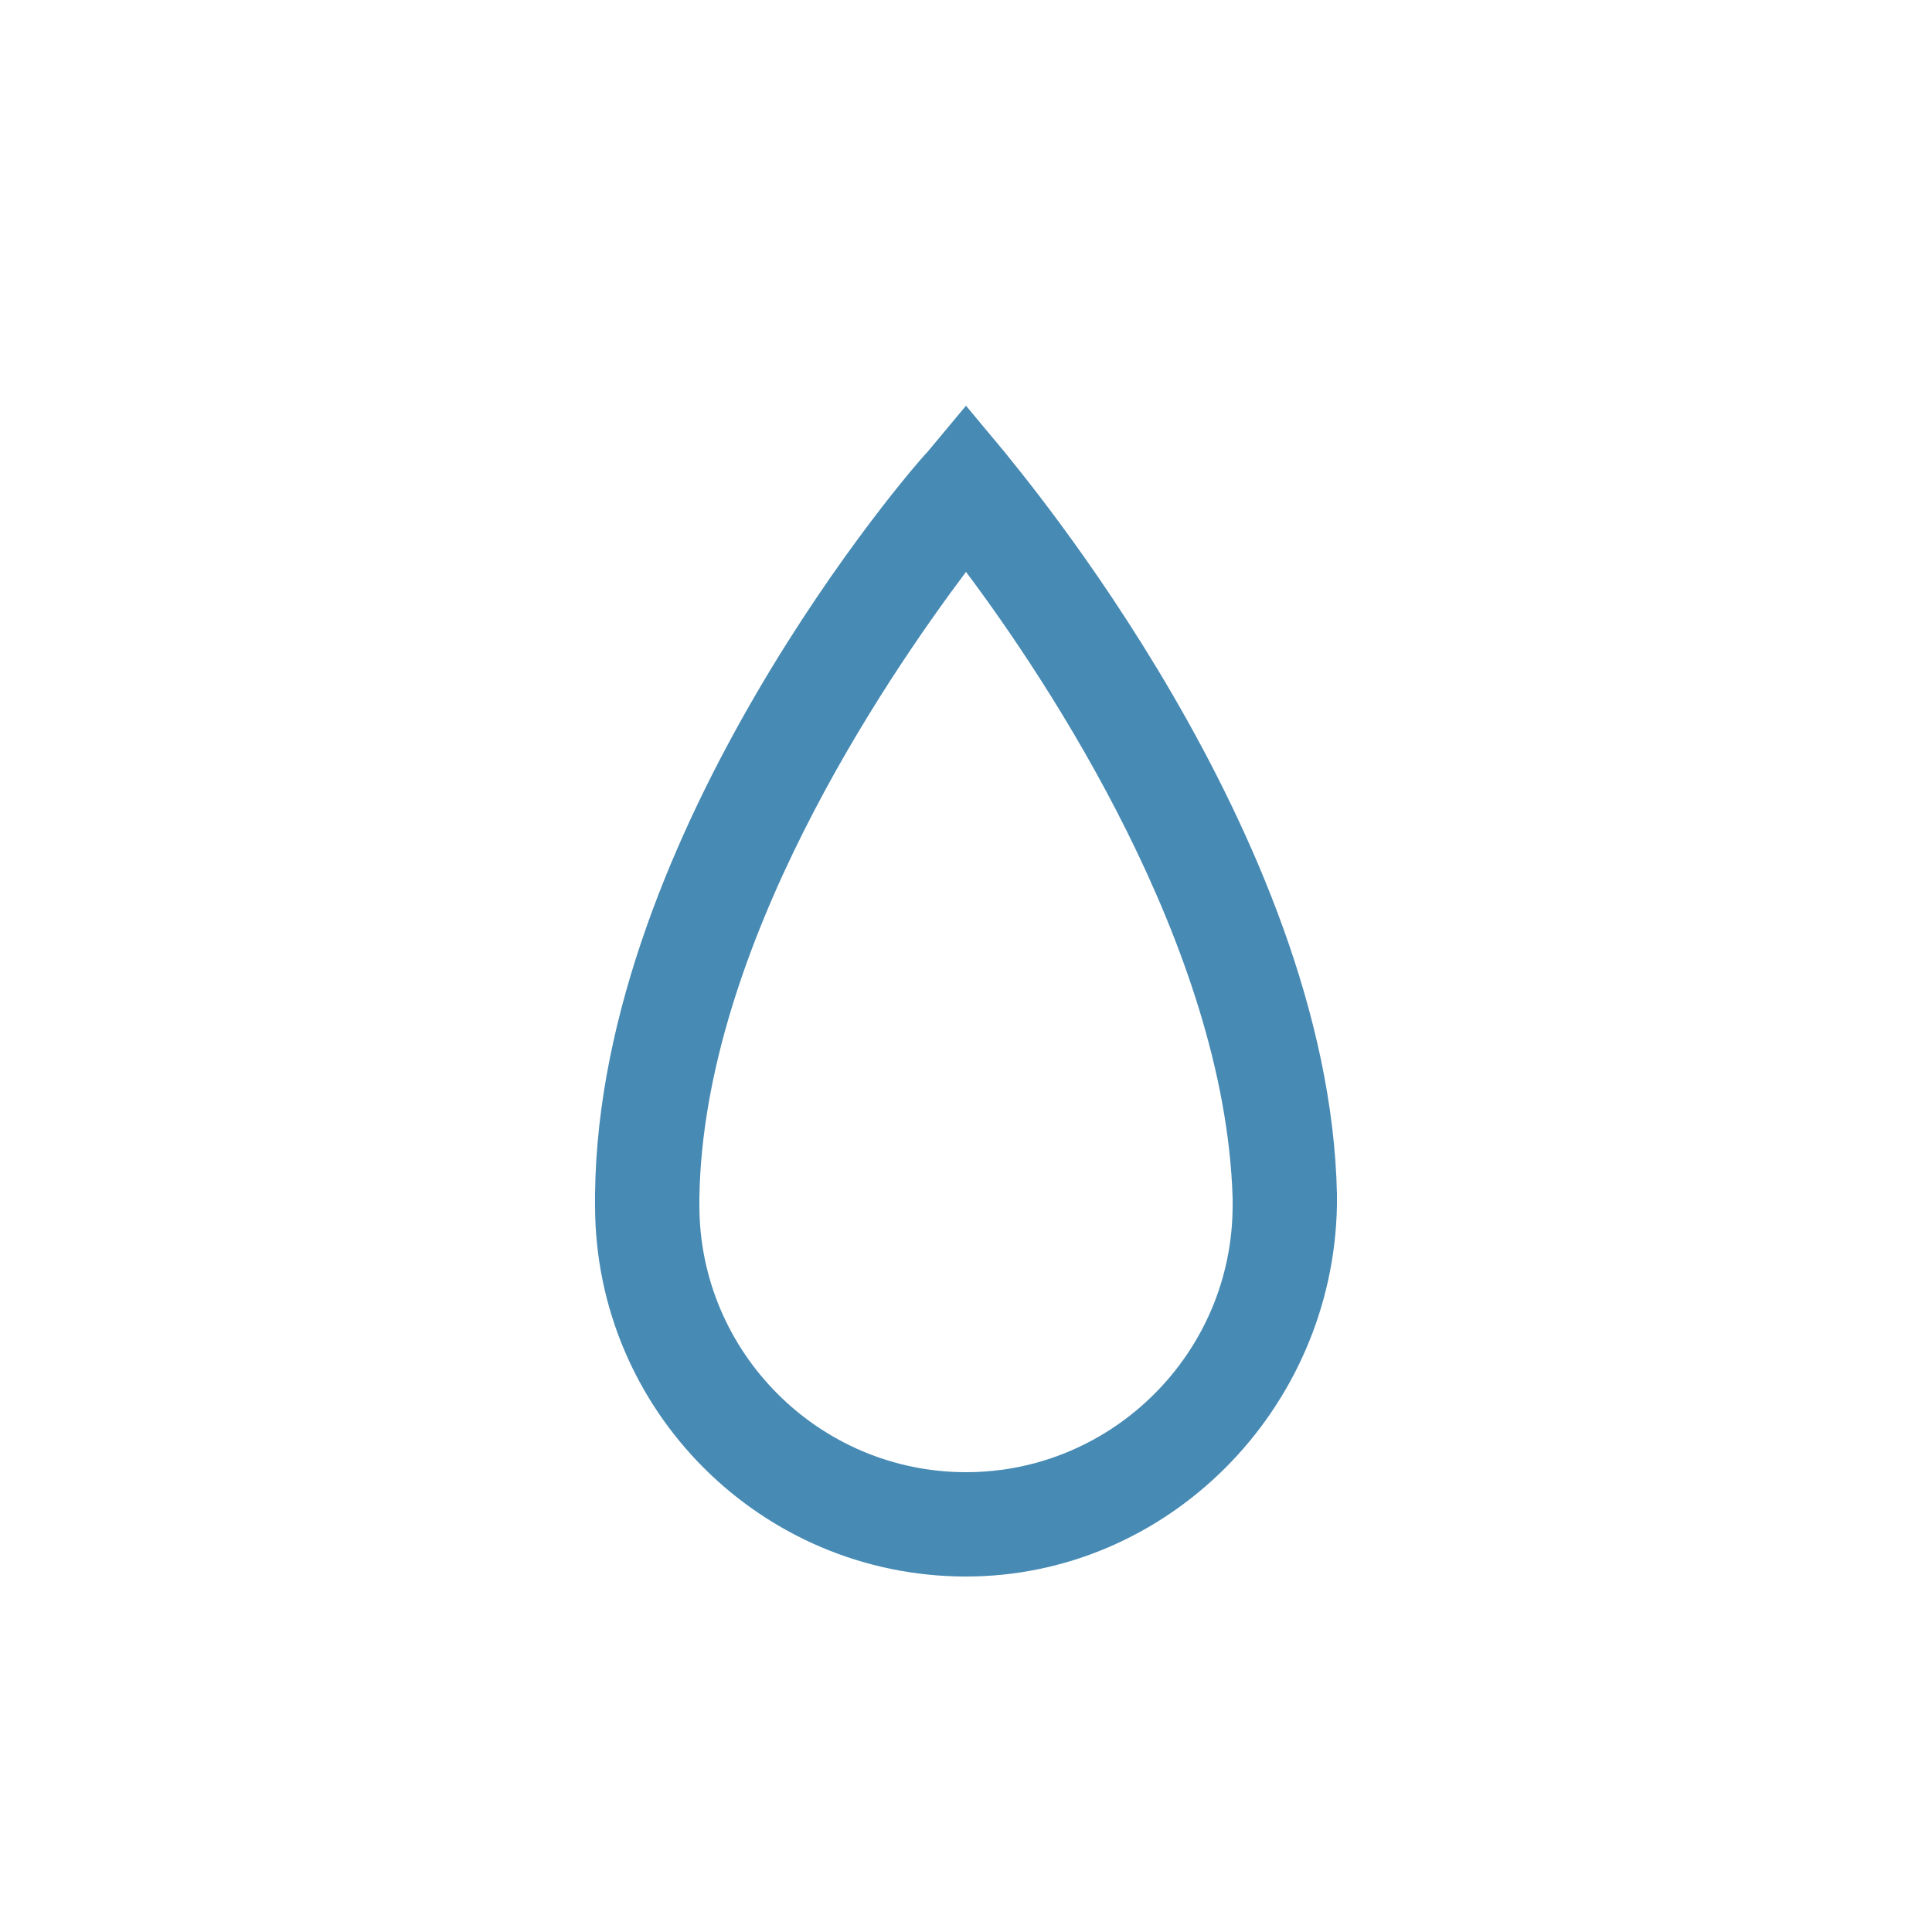 <?xml version="1.0" encoding="utf-8"?>
<!-- Generator: Adobe Illustrator 19.2.1, SVG Export Plug-In . SVG Version: 6.00 Build 0)  -->
<svg version="1.1" id="Calque_1" xmlns="http://www.w3.org/2000/svg" xmlns:xlink="http://www.w3.org/1999/xlink" x="0px" y="0px"
	 viewBox="0 0 50 50" style="enable-background:new 0 0 50 50;" xml:space="preserve">
<style type="text/css">
	.st0{fill:#478AB4;}
</style>
<g>
	<path class="st0" d="M25,40.8c-5.3,0-9.6-4.3-9.6-9.6v-0.3c0.1-9.4,8.2-18.8,8.6-19.2l1-1.2l1,1.2c0.3,0.4,8.4,9.9,8.6,19.2
		c0,0.1,0,0.2,0,0.3C34.5,36.5,30.2,40.8,25,40.8z M25,14.8c-2.1,2.8-6.8,9.7-6.9,16.2v0.2c0,3.8,3.1,6.9,6.9,6.9s6.9-3.1,6.9-6.9
		V31C31.7,24.5,27.1,17.6,25,14.8z"/>
</g>
</svg>
